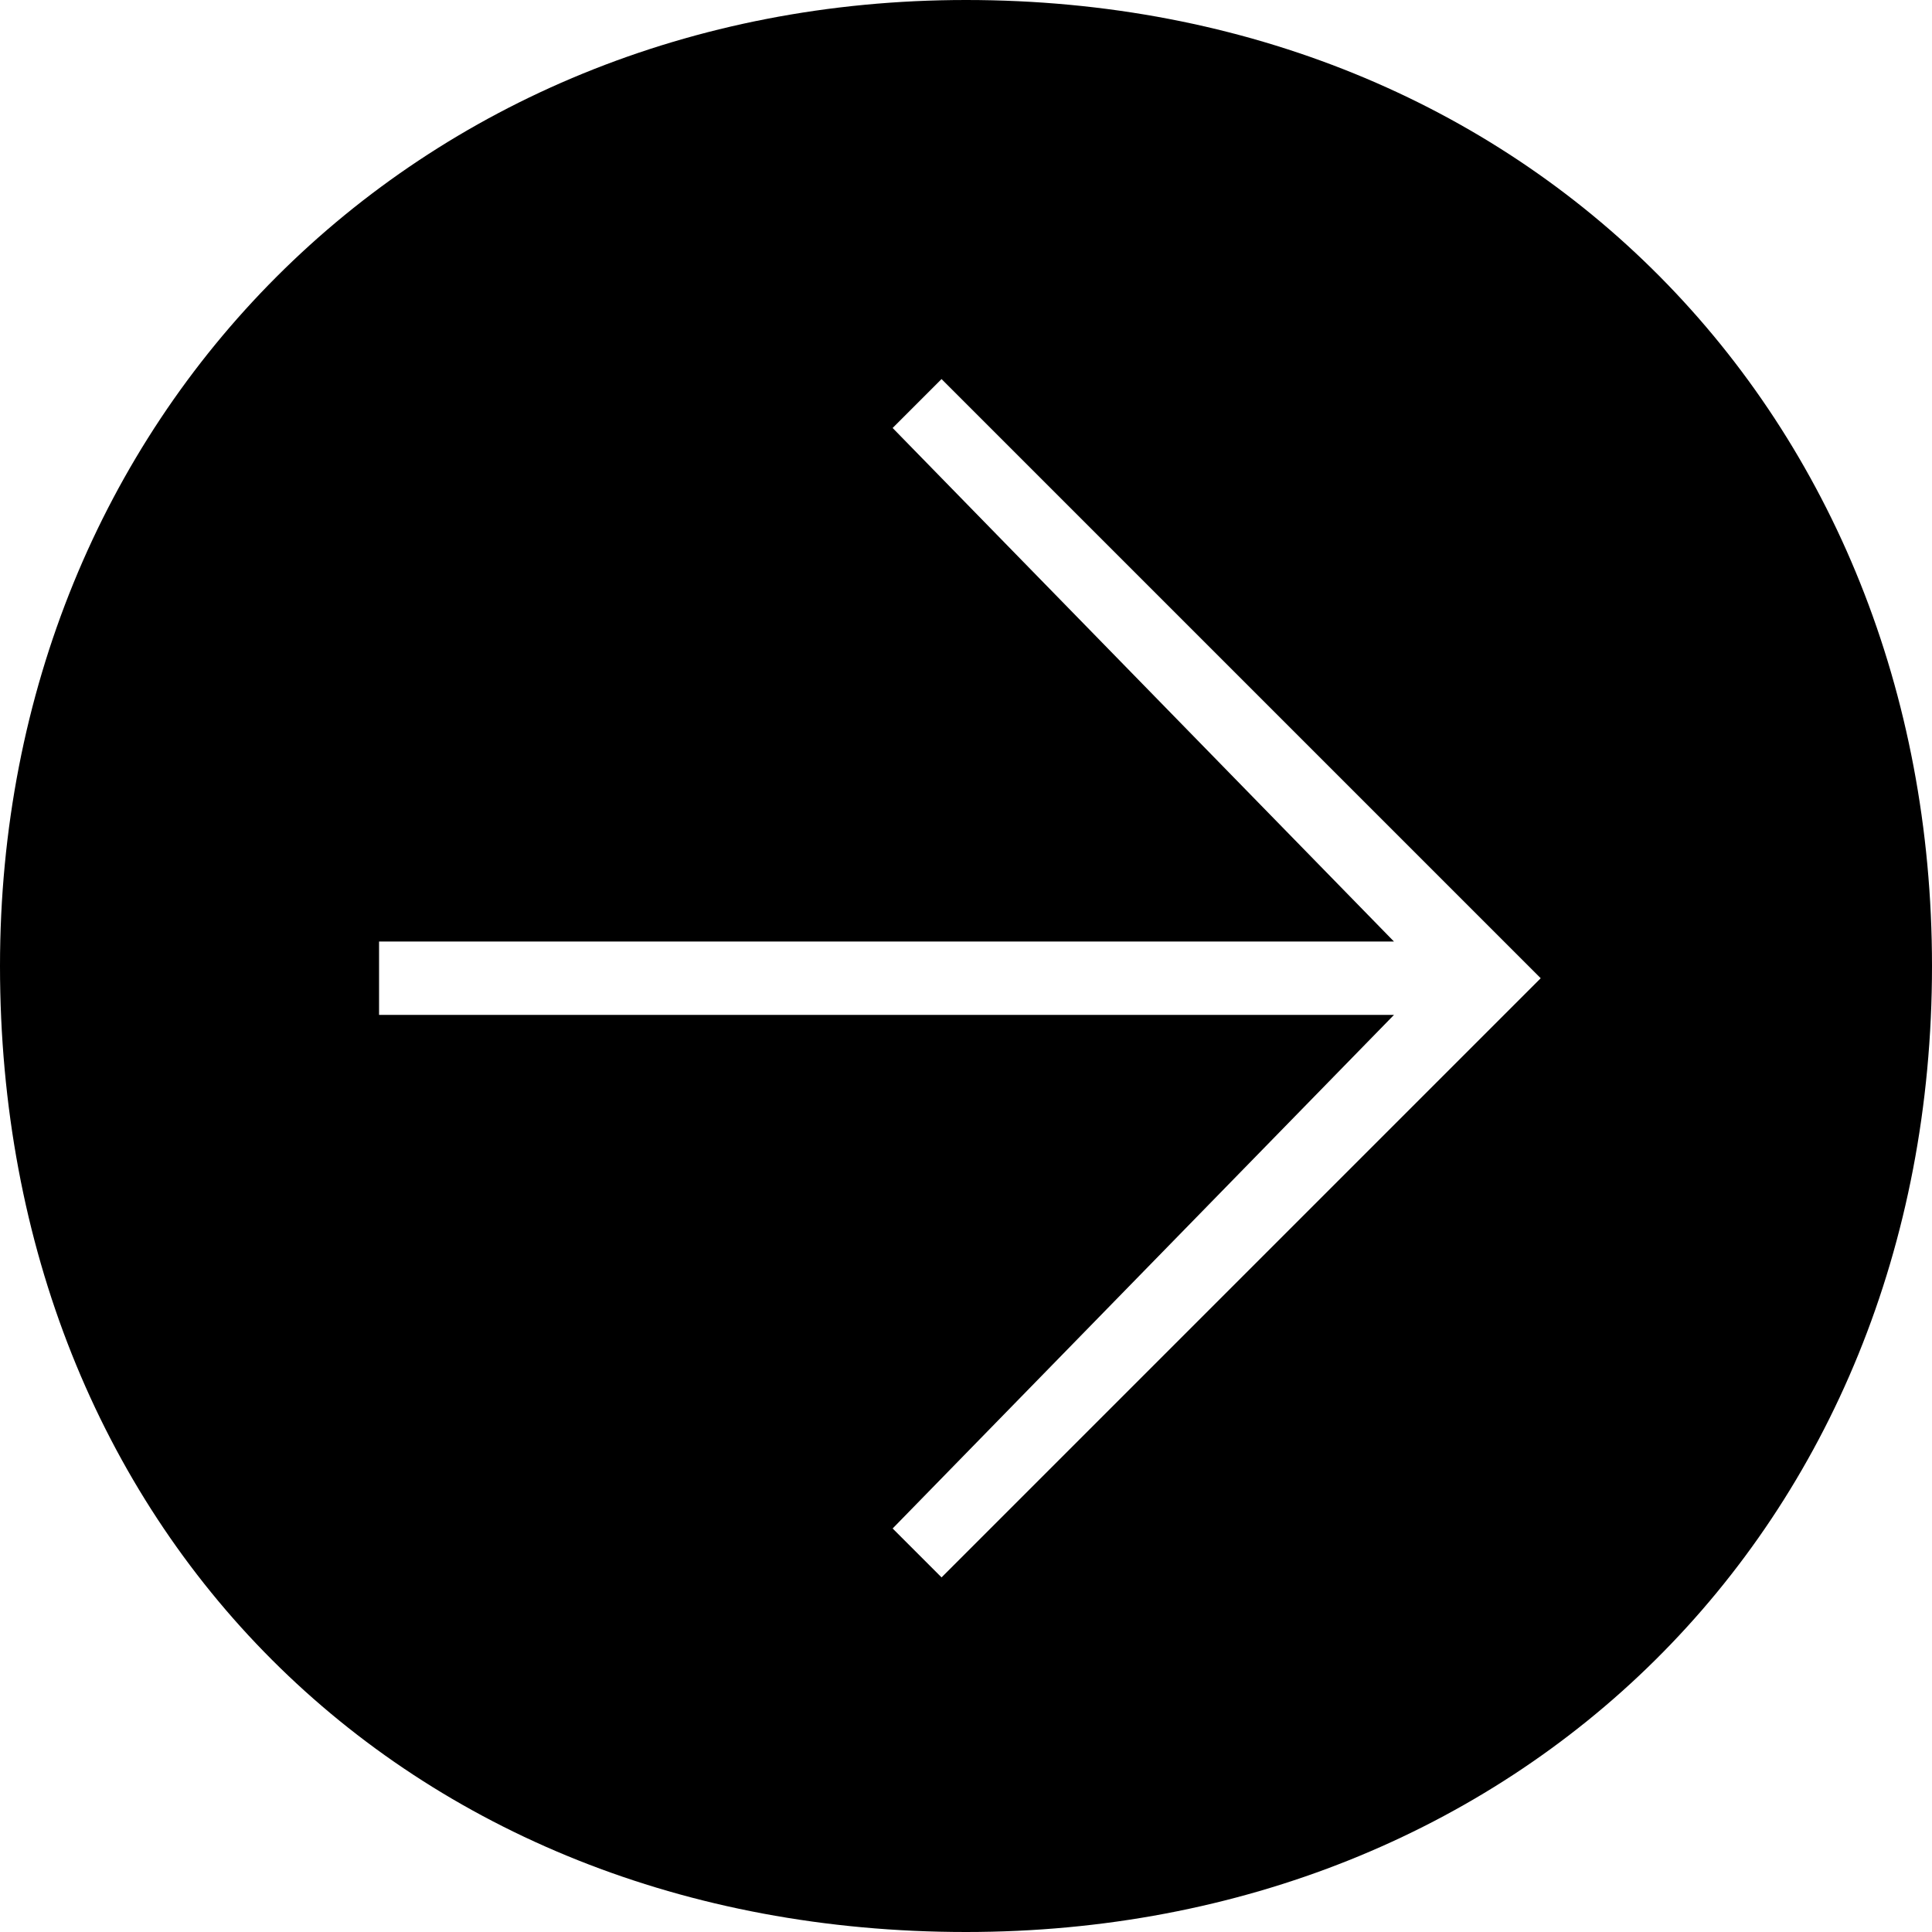 <?xml version="1.0" encoding="UTF-8" standalone="no"?>
<!-- Generator: Adobe Illustrator 25.4.1, SVG Export Plug-In . SVG Version: 6.00 Build 0)  -->

<svg
   version="1.1"
   id="Ebene_1"
   x="0px"
   y="0px"
   width="15.8"
   height="15.8"
   viewBox="0 0 15.8 15.8"
   xml:space="preserve"
   sodipodi:docname="icon_ARROW-ROUND.svg"
   inkscape:version="1.1 (c68e22c387, 2021-05-23)"
   xmlns:inkscape="http://www.inkscape.org/namespaces/inkscape"
   xmlns:sodipodi="http://sodipodi.sourceforge.net/DTD/sodipodi-0.dtd"
   xmlns="http://www.w3.org/2000/svg"
   xmlns:svg="http://www.w3.org/2000/svg"><defs
   id="defs9" /><sodipodi:namedview
   id="namedview7"
   pagecolor="#ffffff"
   bordercolor="#666666"
   borderopacity="1.0"
   inkscape:pageshadow="2"
   inkscape:pageopacity="0.0"
   inkscape:pagecheckerboard="0"
   showgrid="false"
   inkscape:zoom="12.048"
   inkscape:cx="-4.7725764"
   inkscape:cy="19.878818"
   inkscape:window-width="1920"
   inkscape:window-height="1133"
   inkscape:window-x="-9"
   inkscape:window-y="-9"
   inkscape:window-maximized="1"
   inkscape:current-layer="Ebene_1" />
<g
   id="g4"
   transform="translate(-491.7,-491.8)">
	<path
   d="m 499,495.3 0.4,-0.4 4.9,4.9 -4.9,4.9 -0.4,-0.4 4.1,-4.2 h -8.3 v -0.6 h 8.3 z m 0.6,12.3 c 4.5,0 7.9,-3.3 7.9,-7.9 0,-4.5 -3.3,-7.9 -7.9,-7.9 -4.5,0 -7.9,3.4 -7.9,7.9 0,4.6 3.3,7.9 7.9,7.9"
   id="path2" />
</g>
</svg>
